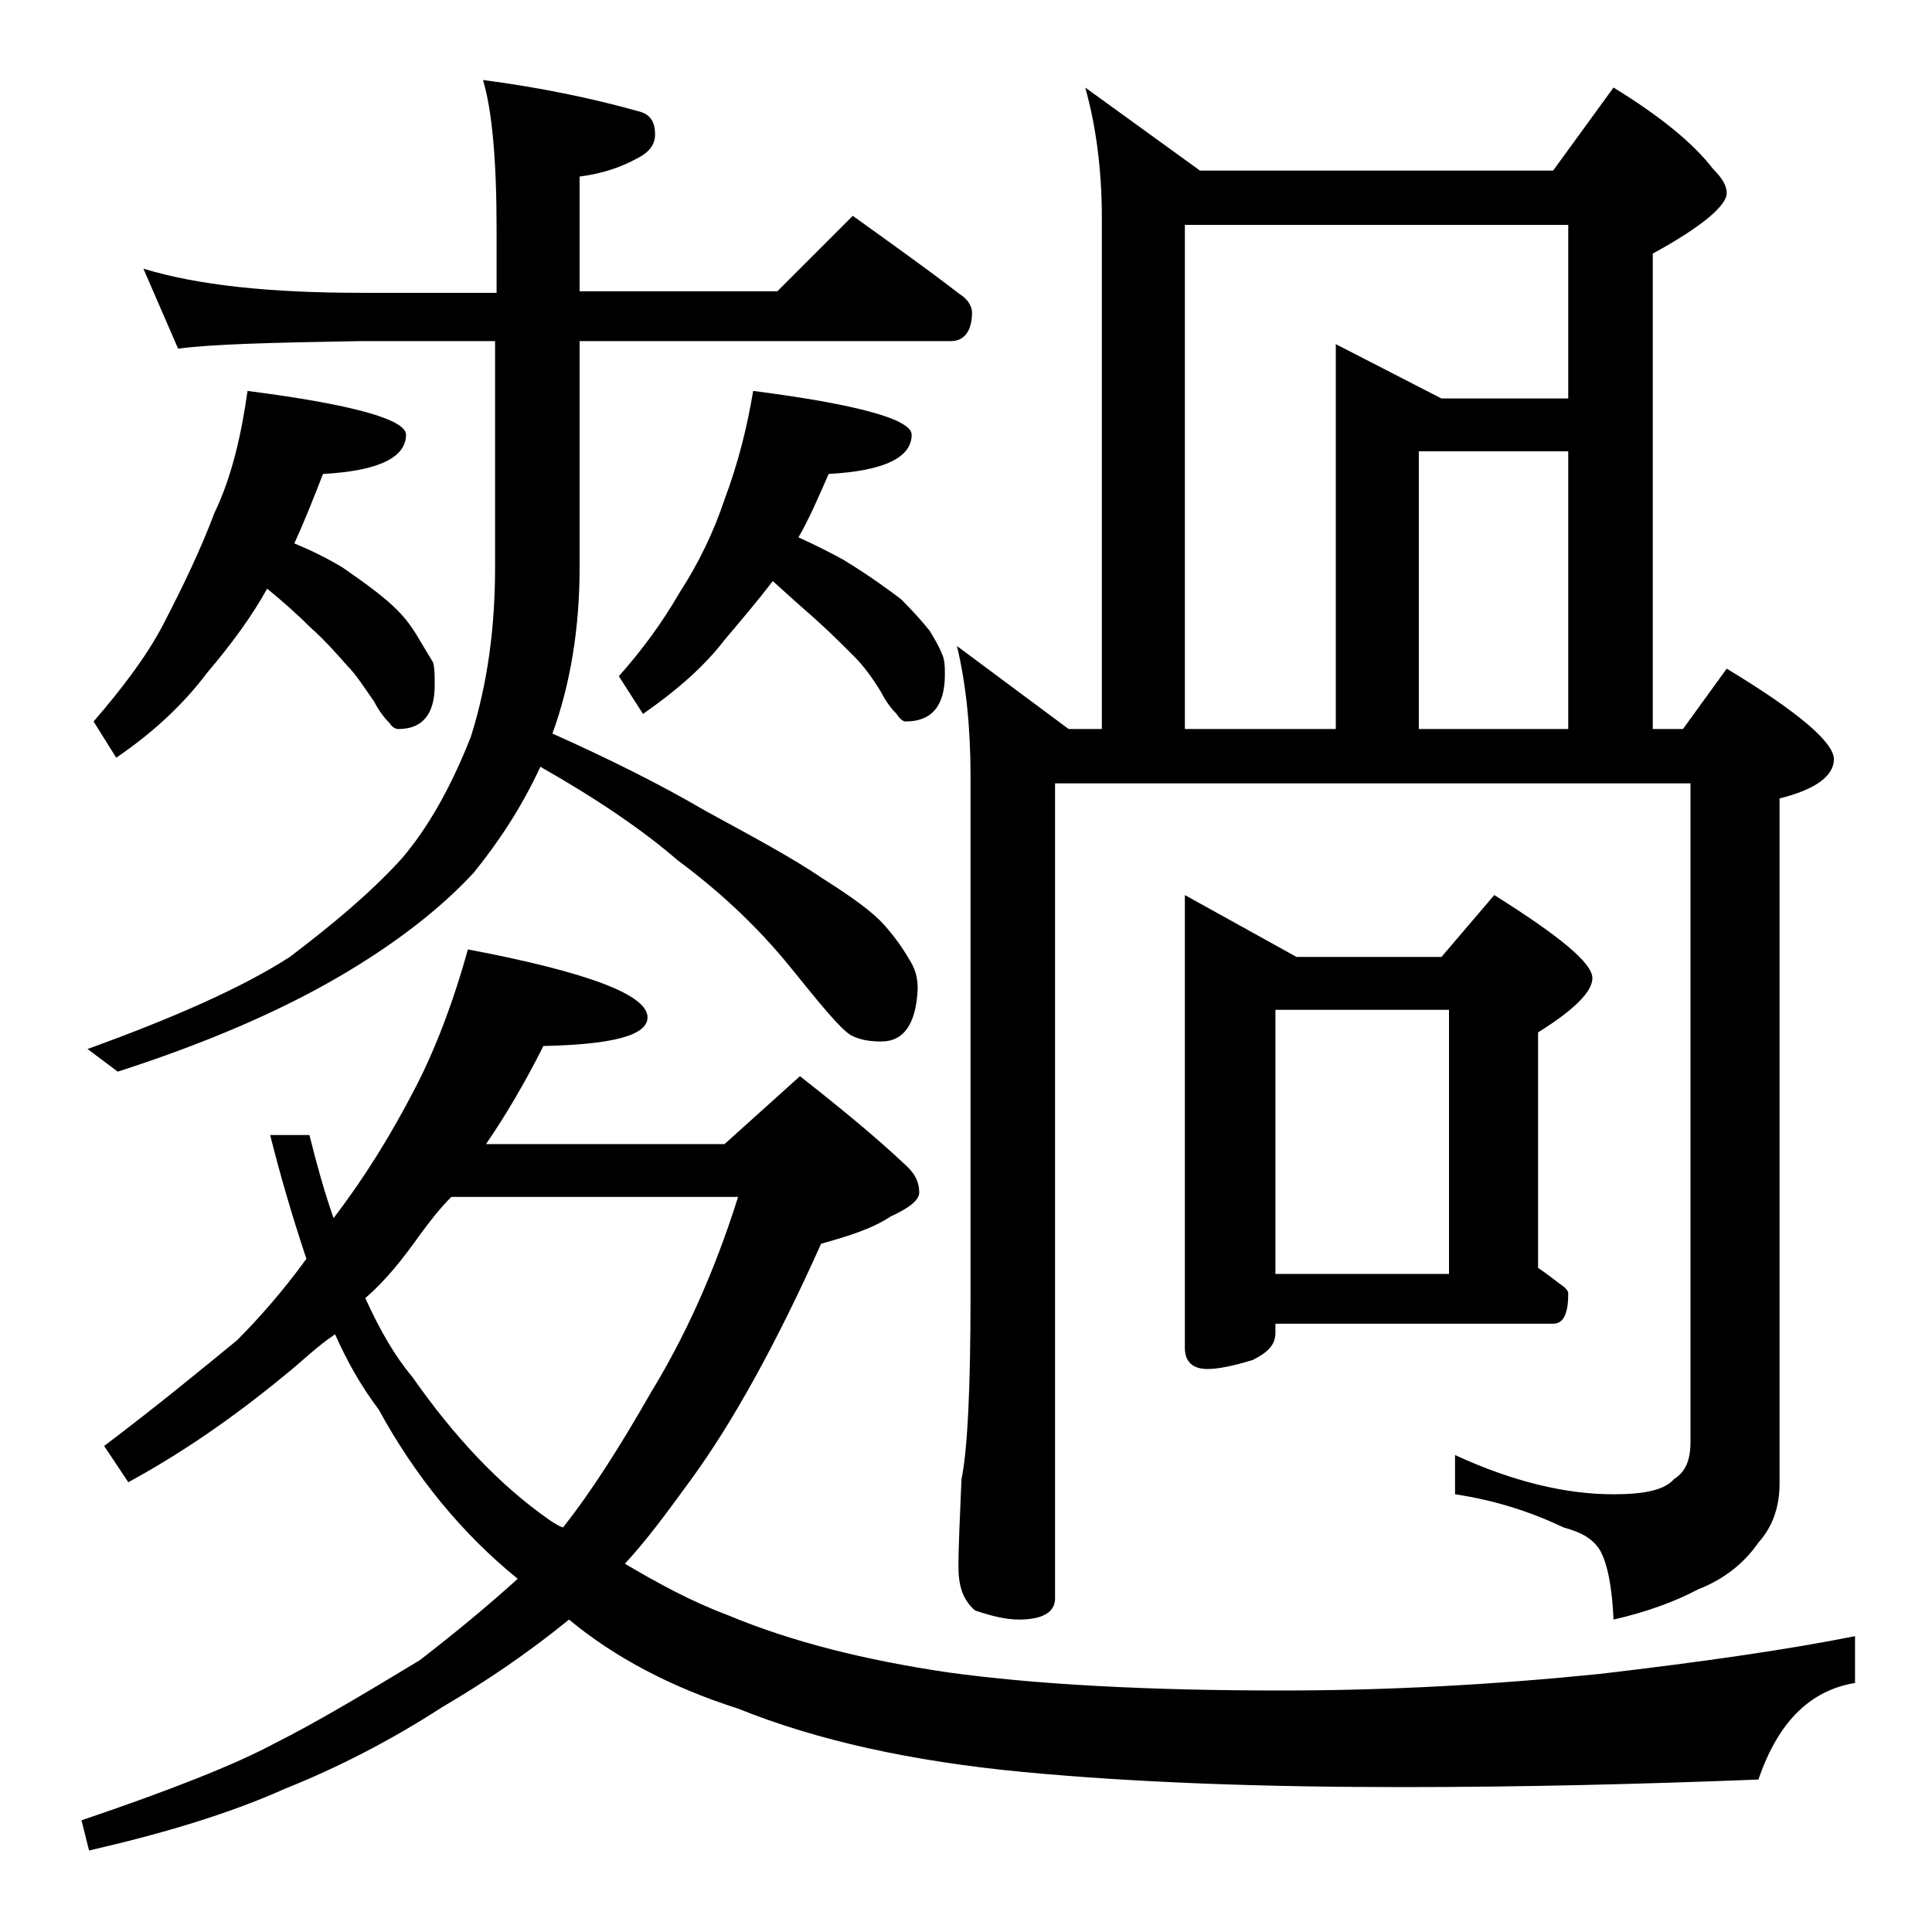 <?xml version="1.0" encoding="utf-8"?>
<!-- Generator: Adobe Illustrator 18.0.0, SVG Export Plug-In . SVG Version: 6.00 Build 0)  -->
<!DOCTYPE svg PUBLIC "-//W3C//DTD SVG 1.1//EN" "http://www.w3.org/Graphics/SVG/1.1/DTD/svg11.dtd">
<svg version="1.1" id="Layer_1" xmlns="http://www.w3.org/2000/svg" xmlns:xlink="http://www.w3.org/1999/xlink" x="0px" y="0px"
	 viewBox="0 0 128 128" enable-background="new 0 0 128 128" xml:space="preserve">
<path d="M31,62.9c7.9,1.5,11.9,3,11.9,4.5c0,1.2-2.3,1.8-6.9,1.9c-1.2,2.4-2.5,4.6-3.8,6.5H48l5-4.5c2.8,2.2,5.1,4.1,6.9,5.8
	c0.7,0.6,1,1.2,1,1.9c0,0.5-0.6,1-1.9,1.6c-1.2,0.8-2.8,1.3-4.6,1.8c-3,6.7-5.9,11.9-8.6,15.6c-1.6,2.2-3,4.1-4.4,5.6
	c2.2,1.3,4.4,2.5,6.8,3.4c4.3,1.8,9.2,3,14.6,3.8c5.8,0.8,13.2,1.2,22.1,1.2c7.2,0,14.2-0.4,21.1-1.1c6.8-0.8,12.4-1.6,16.9-2.5v3.1
	c-3,0.5-5.1,2.6-6.4,6.4c-7.7,0.3-15.5,0.5-23.6,0.5c-9.3,0-17.7-0.3-25.1-1c-7.4-0.7-13.7-2.1-18.9-4.2c-4.4-1.4-8.2-3.4-11.2-5.9
	c-2.7,2.2-5.5,4.1-8.4,5.8c-3.4,2.2-6.9,4-10.4,5.4c-3.8,1.7-8.2,3-13,4.1l-0.5-2c5.9-2,10.2-3.7,12.8-5.1c2.6-1.3,5.8-3.2,9.6-5.5
	c2.2-1.7,4.4-3.5,6.5-5.4c-3.7-3-6.8-6.8-9.2-11.2c-1.2-1.6-2.1-3.2-2.9-5C21,89.2,20,90.2,19,91c-3.5,2.9-7,5.3-10.5,7.2l-1.6-2.4
	c3.7-2.8,6.6-5.2,8.8-7c1.4-1.4,3-3.2,4.6-5.4c-0.9-2.7-1.7-5.4-2.4-8.2h2.6c0.5,2,1,3.8,1.6,5.5c2-2.6,3.8-5.5,5.4-8.6
	C28.8,69.6,30,66.5,31,62.9z M9.5,17.8c3.6,1.1,8.4,1.6,14.4,1.6h9v-4.2c0-4.6-0.3-7.9-0.9-9.9c3.8,0.5,7.2,1.2,10.4,2.1
	c0.7,0.2,1,0.7,1,1.5c0,0.7-0.4,1.2-1.2,1.6c-1.1,0.6-2.3,1-3.8,1.2v7.6h13.1l5-5c2.5,1.8,4.9,3.5,7.1,5.2c0.5,0.3,0.8,0.8,0.8,1.2
	c0,1.2-0.5,1.9-1.4,1.9H38.4v15c0,4-0.6,7.7-1.8,11c3.8,1.7,7.2,3.4,10.1,5.1c3.3,1.8,5.9,3.2,7.8,4.5c1.9,1.2,3.3,2.2,4.1,3.1
	c0.7,0.8,1.2,1.5,1.6,2.2c0.4,0.6,0.6,1.2,0.6,2c-0.1,2.3-0.9,3.5-2.4,3.5c-0.8,0-1.4-0.1-2-0.4c-0.7-0.4-2-2-4.1-4.6
	c-2.2-2.7-4.7-5-7.4-7c-2.3-2-5.4-4.1-9.1-6.2c-1.2,2.6-2.7,4.9-4.4,7c-2.2,2.4-5.3,4.8-9.1,7c-3.8,2.2-8.6,4.3-14.5,6.2l-2-1.5
	c5.8-2.1,10.3-4.1,13.4-6.1c2.9-2.2,5.4-4.3,7.4-6.5c1.8-2.1,3.3-4.8,4.6-8.1c1.1-3.5,1.6-7.2,1.6-11.2v-15h-9
	c-5.8,0.1-9.8,0.2-12,0.5L9.5,17.8z M16.4,25.9c7,0.9,10.5,1.9,10.5,2.9c0,1.5-1.8,2.4-5.5,2.6c-0.7,1.8-1.3,3.3-1.9,4.6
	c1.2,0.5,2.2,1,3.2,1.6c1.6,1.1,2.8,2,3.6,2.8c0.8,0.8,1.2,1.5,1.5,2c0.3,0.5,0.6,1,0.9,1.5c0.1,0.4,0.1,0.9,0.1,1.5
	c0,1.9-0.8,2.9-2.4,2.9c-0.2,0-0.4-0.1-0.6-0.4c-0.3-0.3-0.7-0.8-1-1.4c-0.7-1-1.2-1.8-1.8-2.4c-0.7-0.8-1.5-1.7-2.4-2.5
	c-0.8-0.8-1.8-1.7-2.9-2.6c-1,1.8-2.3,3.6-4,5.6c-1.5,2-3.5,3.9-6,5.6l-1.5-2.4c1.9-2.2,3.5-4.3,4.6-6.4c1.3-2.5,2.5-5,3.4-7.4
	C15.4,31.5,16,28.7,16.4,25.9z M24.2,86c1,2.2,2,3.9,3.1,5.2c2.8,4,5.8,7.2,9.1,9.5c0.3,0.2,0.6,0.4,0.9,0.5
	c1.9-2.4,3.8-5.4,5.8-8.9c2.2-3.6,4.2-7.9,5.8-13h-19c-0.8,0.8-1.4,1.6-2,2.4C26.7,83.4,25.5,84.9,24.2,86z M49.9,25.9
	c7,0.9,10.5,1.9,10.5,2.9c0,1.5-1.8,2.4-5.5,2.6c-0.7,1.6-1.3,3-2,4.2c1.1,0.5,2.1,1,3,1.5c1.8,1.1,3,2,3.8,2.6
	c0.9,0.9,1.5,1.6,1.9,2.1c0.3,0.5,0.6,1,0.8,1.5c0.2,0.4,0.2,0.9,0.2,1.4c0,2.1-0.9,3.1-2.6,3.1c-0.2,0-0.4-0.2-0.6-0.5
	c-0.3-0.3-0.7-0.8-1-1.4c-0.6-1-1.2-1.8-1.8-2.4c-0.8-0.8-1.6-1.6-2.6-2.5c-0.8-0.7-1.7-1.5-2.8-2.5c-1,1.3-2.1,2.6-3.2,3.9
	c-1.3,1.7-3.1,3.3-5.4,4.9L41,44.8c1.6-1.8,2.9-3.6,4-5.5c1.3-2,2.3-4.1,3-6.2C48.9,30.7,49.5,28.3,49.9,25.9z M71.9,5.8l7.6,5.5
	h23.4l4-5.5c3.1,1.9,5.3,3.7,6.6,5.4c0.6,0.6,0.9,1.1,0.9,1.6c0,0.8-1.6,2.2-4.9,4v31.5h2l2.9-4c4.8,2.9,7.1,4.9,7.1,6
	c0,1.1-1.2,2-3.6,2.6v45.4c0,1.6-0.5,2.9-1.4,3.9c-0.9,1.3-2.2,2.4-4,3.1c-1.5,0.8-3.4,1.5-5.6,2c-0.1-2.2-0.4-3.7-0.9-4.6
	c-0.5-0.8-1.3-1.2-2.4-1.5c-2.1-1-4.5-1.8-7.2-2.2v-2.6c3.9,1.8,7.4,2.6,10.5,2.6c2.1,0,3.4-0.3,4-1c0.8-0.5,1.1-1.3,1.1-2.5V51.9
	H69.9v54c0,0.9-0.8,1.4-2.4,1.4c-0.8,0-1.7-0.2-2.9-0.6c-0.8-0.7-1.1-1.6-1.1-2.9c0-1.4,0.1-3.3,0.2-5.8c0.4-1.9,0.6-6,0.6-12.2
	V51.4c0-3.2-0.3-6.1-0.9-8.6l7.4,5.5H73V14.4C73,11.2,72.6,8.3,71.9,5.8z M78.5,48.3h10V22.8l7,3.6h8.4V14.9H78.5V48.3z M78.5,59.3
	l7.4,4.1h9.6l3.5-4.1c4.3,2.7,6.5,4.5,6.5,5.5c0,0.9-1.2,2.1-3.6,3.6V84c0.6,0.4,1.1,0.8,1.5,1.1c0.3,0.2,0.5,0.4,0.5,0.6
	c0,1.3-0.3,2-1,2H84.5v0.6c0,0.8-0.5,1.3-1.5,1.8c-1.3,0.4-2.3,0.6-3,0.6c-1,0-1.5-0.5-1.5-1.4V59.3z M84.5,84.4H96V66.9H84.5V84.4z
	 M94,29.9v18.4h9.9V29.9H94z"/>
</svg>
